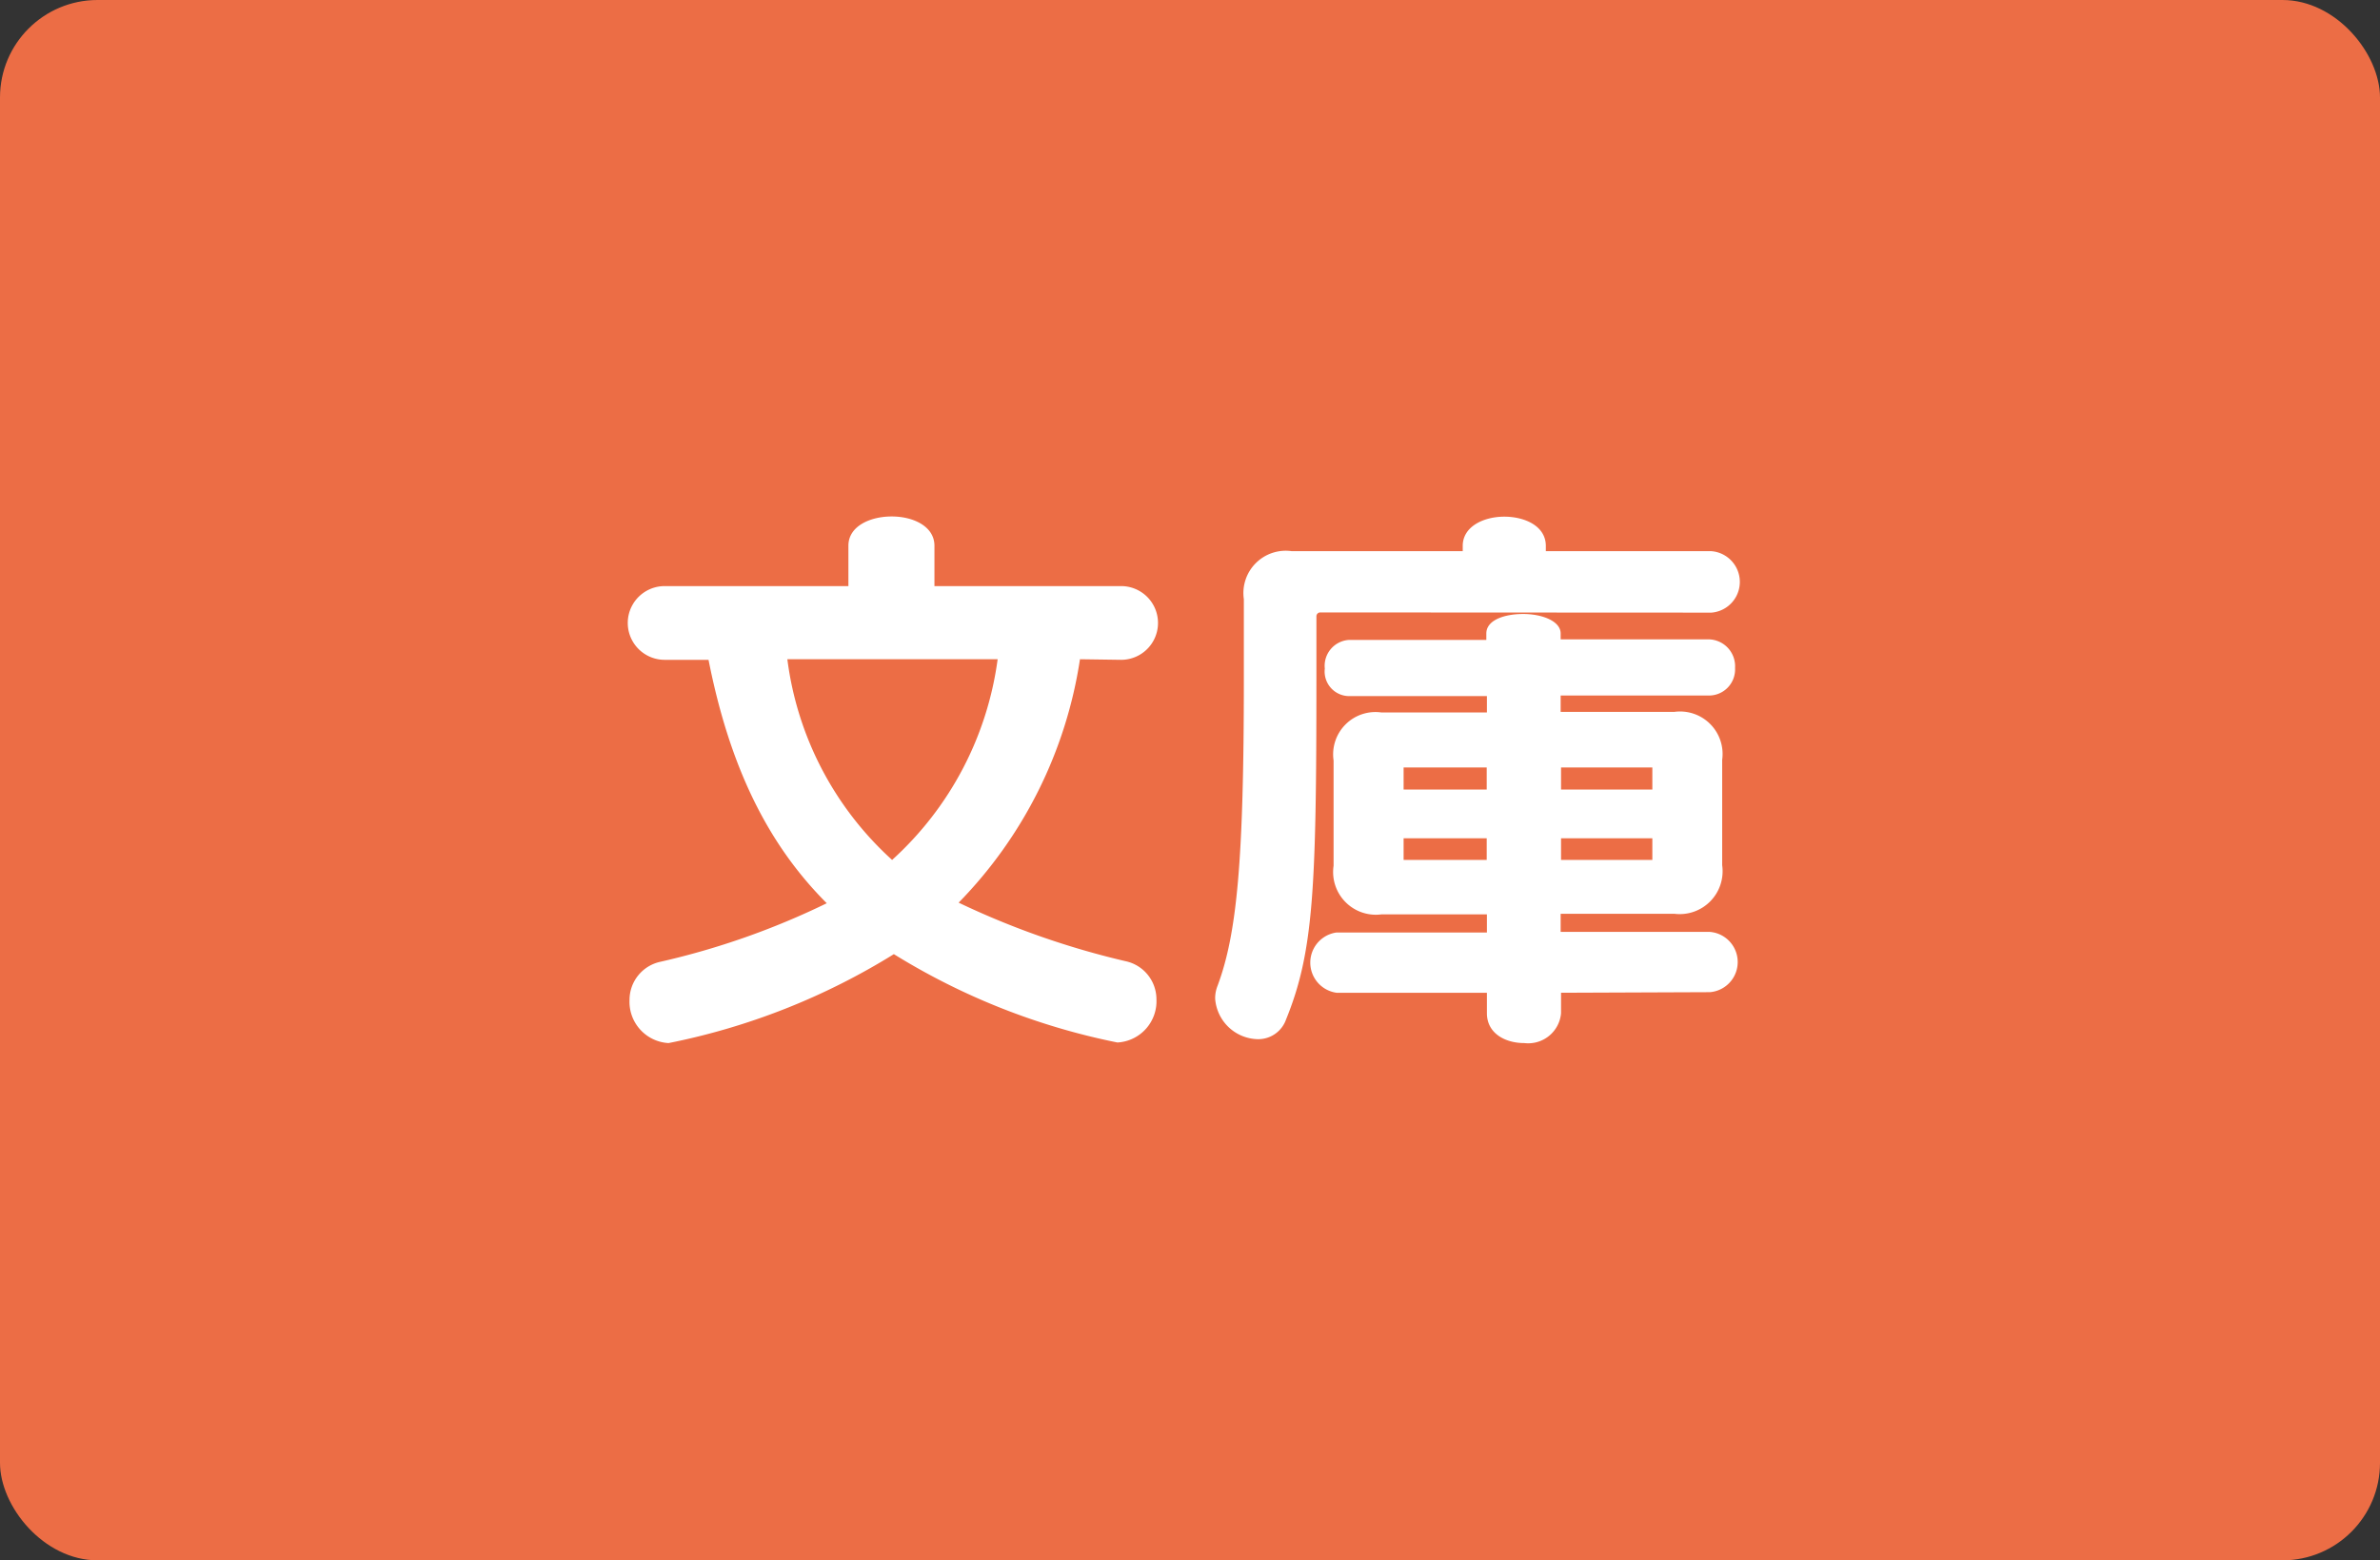 <svg id="レイヤー_1" data-name="レイヤー 1" xmlns="http://www.w3.org/2000/svg" width="122" height="80" viewBox="0 0 122 80">
  <rect x="0" y="0" width="122" height="80" fill="#333333" stroke="none"/>
  <defs>
    <style>
      .cls-1 {
        fill: #ec6d45;
      }

      .cls-2 {
        fill: #fff;
      }
    </style>
  </defs>
  <rect class="cls-1" width="122" height="80" rx="5"/>
  <g>
    <path class="cls-2" d="M896.22,323.32A22.69,22.69,0,0,1,890,335.8a42,42,0,0,0,8.55,3,2,2,0,0,1,1.59,1.95,2.12,2.12,0,0,1-2,2.22,34.76,34.76,0,0,1-11.46-4.53A34.76,34.76,0,0,1,875.13,343a2.12,2.12,0,0,1-2-2.22,2,2,0,0,1,1.59-1.95,39.37,39.37,0,0,0,8.52-3c-3.09-3.09-5-7.11-6.06-12.48h-2.25a1.89,1.89,0,0,1,0-3.78h9.42v-2.07c0-1,1.11-1.5,2.22-1.5s2.19.51,2.19,1.5v2.07h9.57a1.89,1.89,0,0,1,0,3.78Zm-15,0a16.75,16.75,0,0,0,5.37,10.29A16.91,16.91,0,0,0,892,323.32Z" transform="translate(-840.86 -289.52)"/>
    <path class="cls-2" d="M908.52,320.92a.2.2,0,0,0-.18.21v3.21c0,10.8-.15,14-1.56,17.46a1.51,1.51,0,0,1-1.44,1,2.24,2.24,0,0,1-2.19-2.07,1.71,1.71,0,0,1,.12-.66c1-2.67,1.35-6.45,1.35-15.72v-4.11a2.17,2.17,0,0,1,2.46-2.46h8.76v-.27c0-1,1.08-1.5,2.13-1.5s2.13.48,2.13,1.5v.27h8.49a1.58,1.58,0,0,1,0,3.15Zm12.36,19.5v1.05A1.69,1.69,0,0,1,919,343c-1,0-1.92-.51-1.92-1.53v-1.05h-7.71a1.56,1.56,0,0,1,0-3.09h7.71v-.93h-5.4a2.19,2.19,0,0,1-2.46-2.49v-5.4a2.17,2.17,0,0,1,2.46-2.46h5.4v-.84H910a1.26,1.26,0,0,1-1.23-1.41,1.33,1.33,0,0,1,1.23-1.47h7.05V322c0-.69.93-1,1.89-1s1.92.36,1.92,1v.3h7.56a1.38,1.38,0,0,1,1.38,1.47,1.34,1.34,0,0,1-1.38,1.41h-7.56v.84h5.82a2.18,2.18,0,0,1,2.46,2.46v5.4a2.2,2.2,0,0,1-2.46,2.49h-5.82v.93h7.65a1.55,1.55,0,0,1,0,3.09Zm-3.81-11.55h-4.26V330h4.26Zm0,3.63h-4.26v1.11h4.26Zm8.49-3.63h-4.68V330h4.68Zm0,3.63h-4.68v1.11h4.68Z" transform="translate(-840.86 -289.52)"/>
  </g>
</svg>
